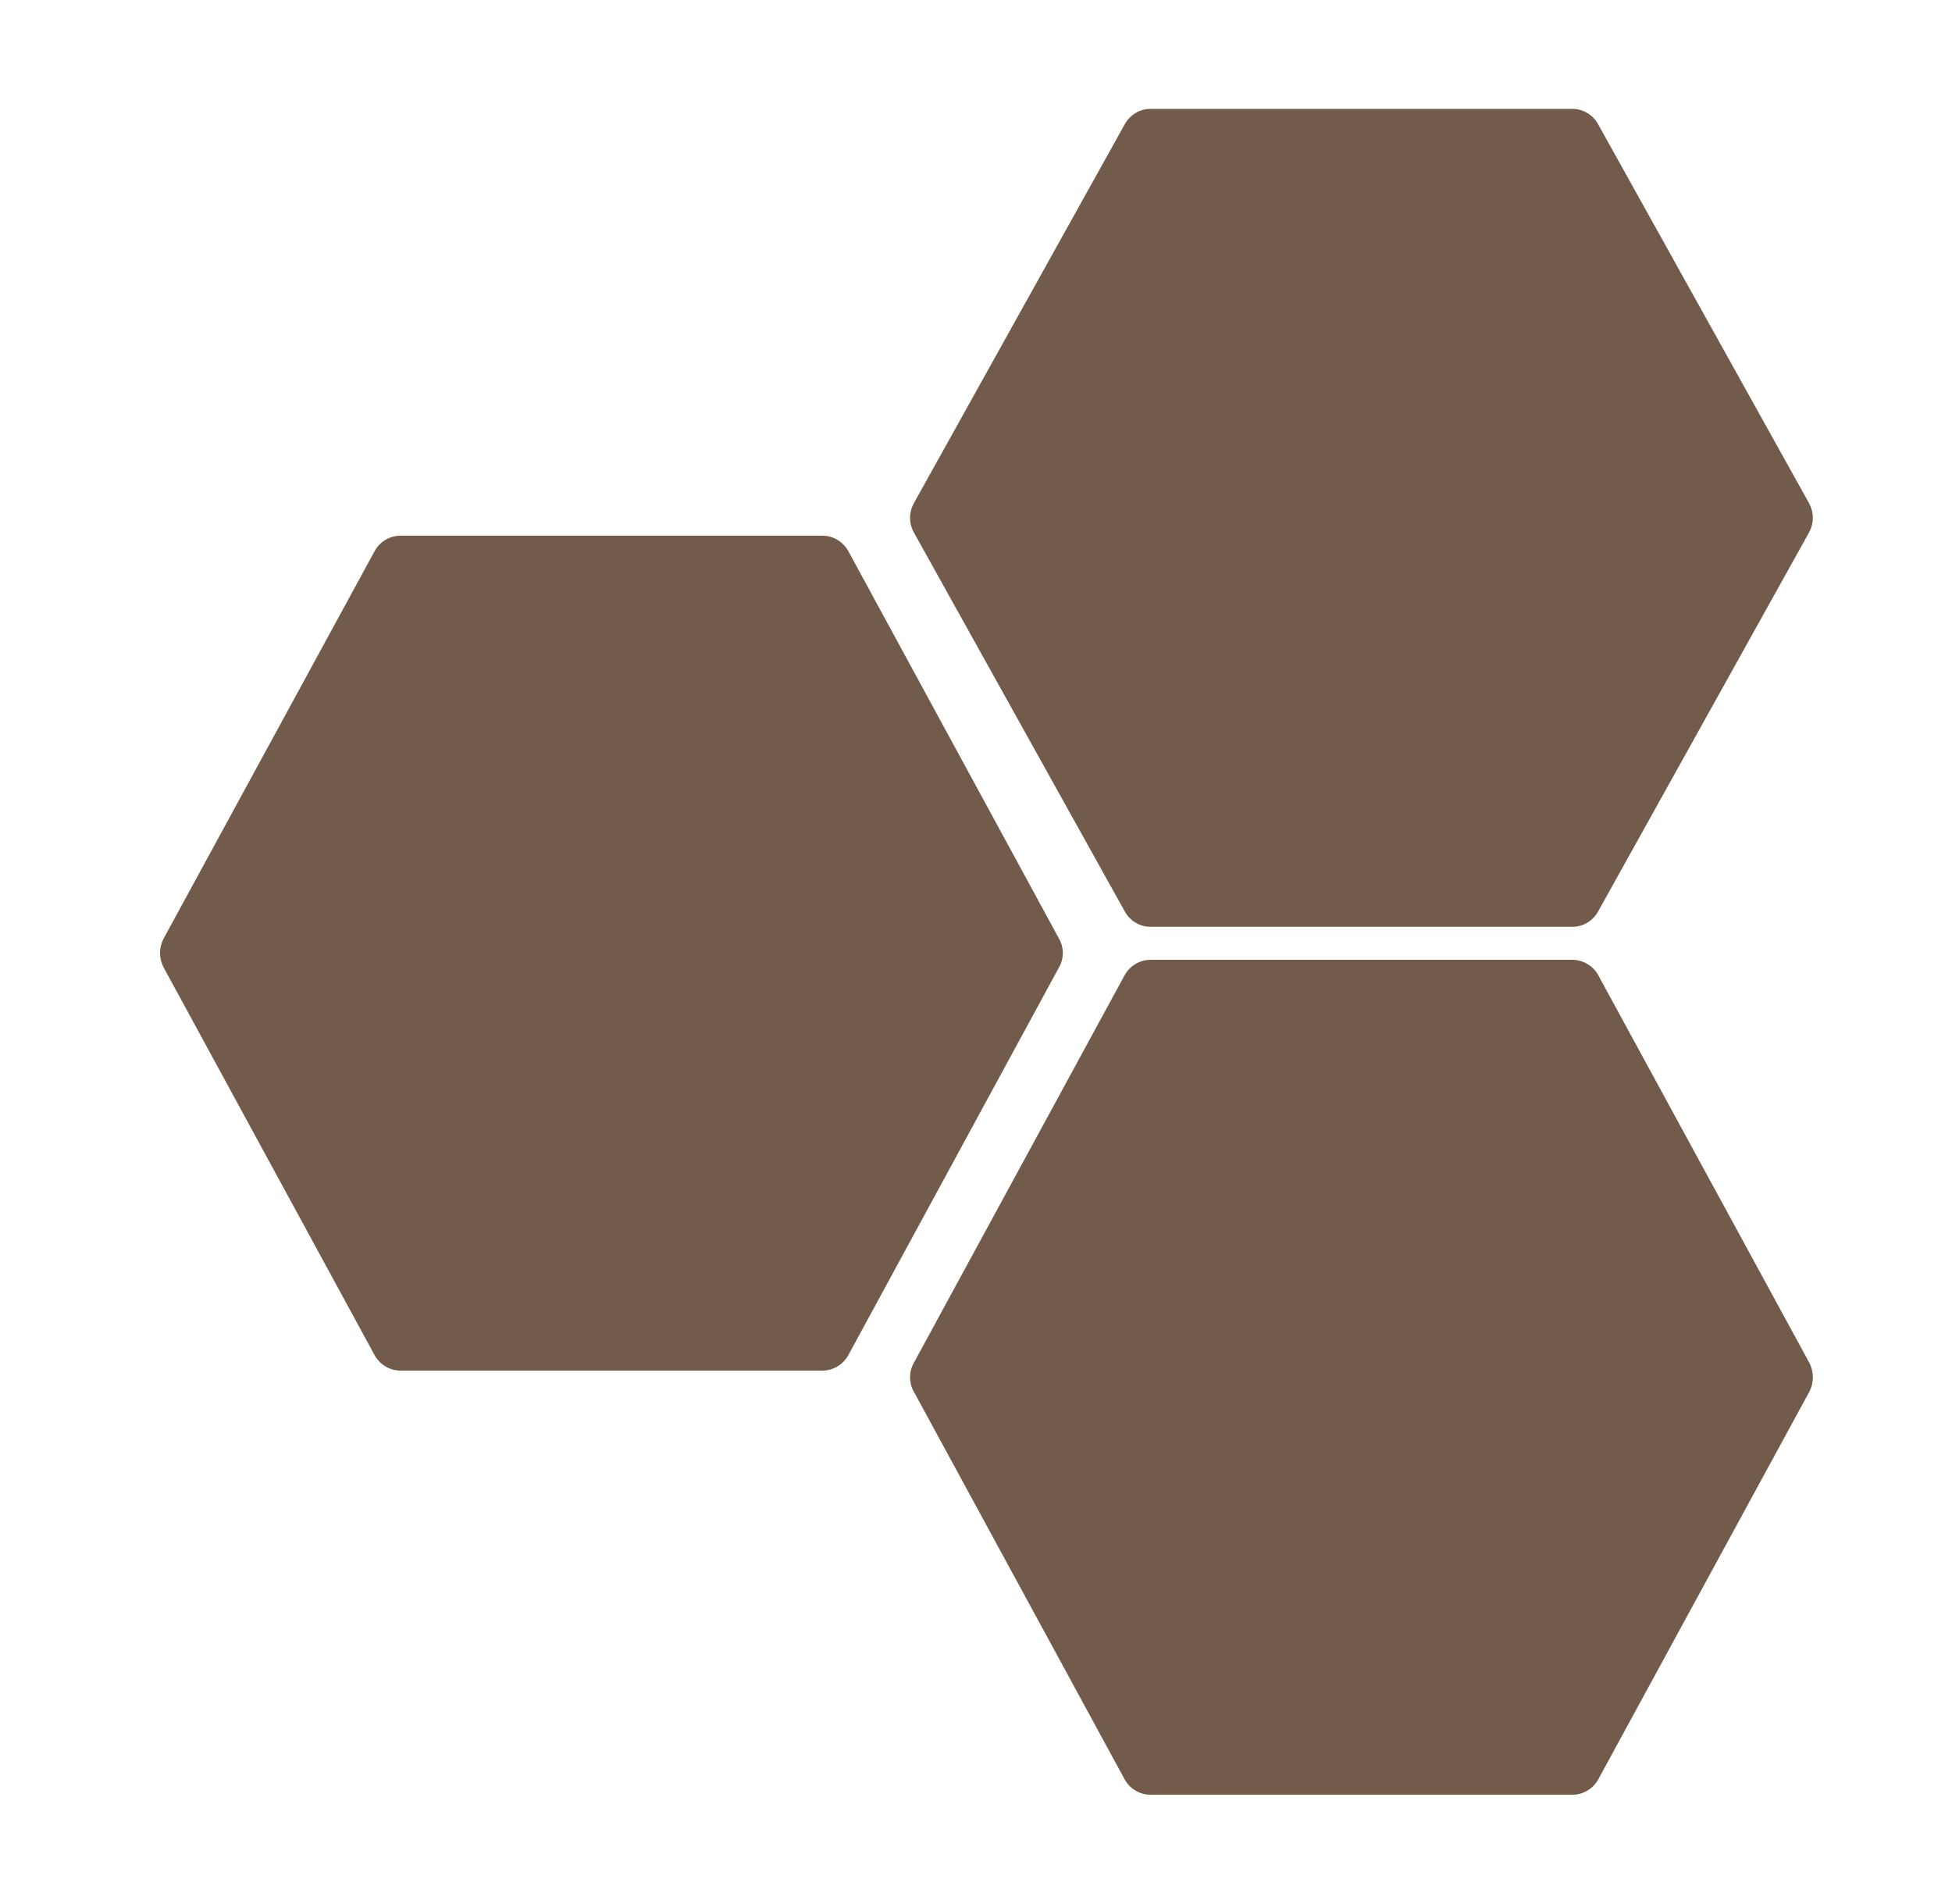 <svg xmlns="http://www.w3.org/2000/svg" fill="none" viewBox="0 0 40 39" height="39" width="40">
<path fill-opacity="0.7" fill="#381600" d="M21.702 19.232L17.384 11.292C17.331 11.196 17.254 11.116 17.16 11.06C17.067 11.004 16.96 10.975 16.851 10.975H8.208C8.1 10.975 7.993 11.004 7.899 11.06C7.806 11.116 7.728 11.196 7.676 11.292L3.351 19.232C3.304 19.322 3.279 19.422 3.279 19.524C3.279 19.626 3.304 19.727 3.351 19.817L7.676 27.763C7.728 27.859 7.806 27.939 7.899 27.995C7.993 28.05 8.1 28.08 8.208 28.08H16.851C16.96 28.08 17.067 28.05 17.16 27.995C17.254 27.939 17.331 27.859 17.384 27.763L21.702 19.817C21.753 19.728 21.779 19.627 21.779 19.524C21.779 19.422 21.753 19.321 21.702 19.232Z"></path>
<path fill-opacity="0.7" fill="#381600" d="M37.077 27.921L32.752 19.981C32.7 19.885 32.623 19.805 32.529 19.75C32.435 19.694 32.329 19.664 32.22 19.664H23.577C23.468 19.664 23.361 19.694 23.268 19.75C23.174 19.805 23.097 19.885 23.045 19.981L18.726 27.921C18.675 28.012 18.649 28.113 18.649 28.217C18.649 28.32 18.675 28.422 18.726 28.512L23.045 36.453C23.097 36.549 23.174 36.629 23.268 36.684C23.361 36.74 23.468 36.769 23.577 36.77H32.22C32.329 36.769 32.435 36.74 32.529 36.684C32.623 36.629 32.7 36.549 32.752 36.453L37.077 28.512C37.124 28.421 37.149 28.32 37.149 28.217C37.149 28.114 37.124 28.012 37.077 27.921Z"></path>
<path fill-opacity="0.7" fill="#381600" d="M23.051 18.677C23.103 18.771 23.18 18.85 23.272 18.904C23.364 18.959 23.47 18.988 23.577 18.988H32.22C32.327 18.988 32.432 18.959 32.525 18.904C32.617 18.85 32.694 18.771 32.746 18.677L37.071 10.908C37.121 10.816 37.148 10.714 37.148 10.609C37.148 10.505 37.121 10.402 37.071 10.31L32.746 2.541C32.694 2.447 32.617 2.369 32.525 2.314C32.432 2.259 32.327 2.23 32.22 2.23H23.577C23.47 2.23 23.364 2.259 23.272 2.314C23.18 2.369 23.103 2.447 23.051 2.541L18.726 10.31C18.675 10.402 18.649 10.505 18.649 10.609C18.649 10.714 18.675 10.816 18.726 10.908L23.051 18.677Z"></path>
</svg>
